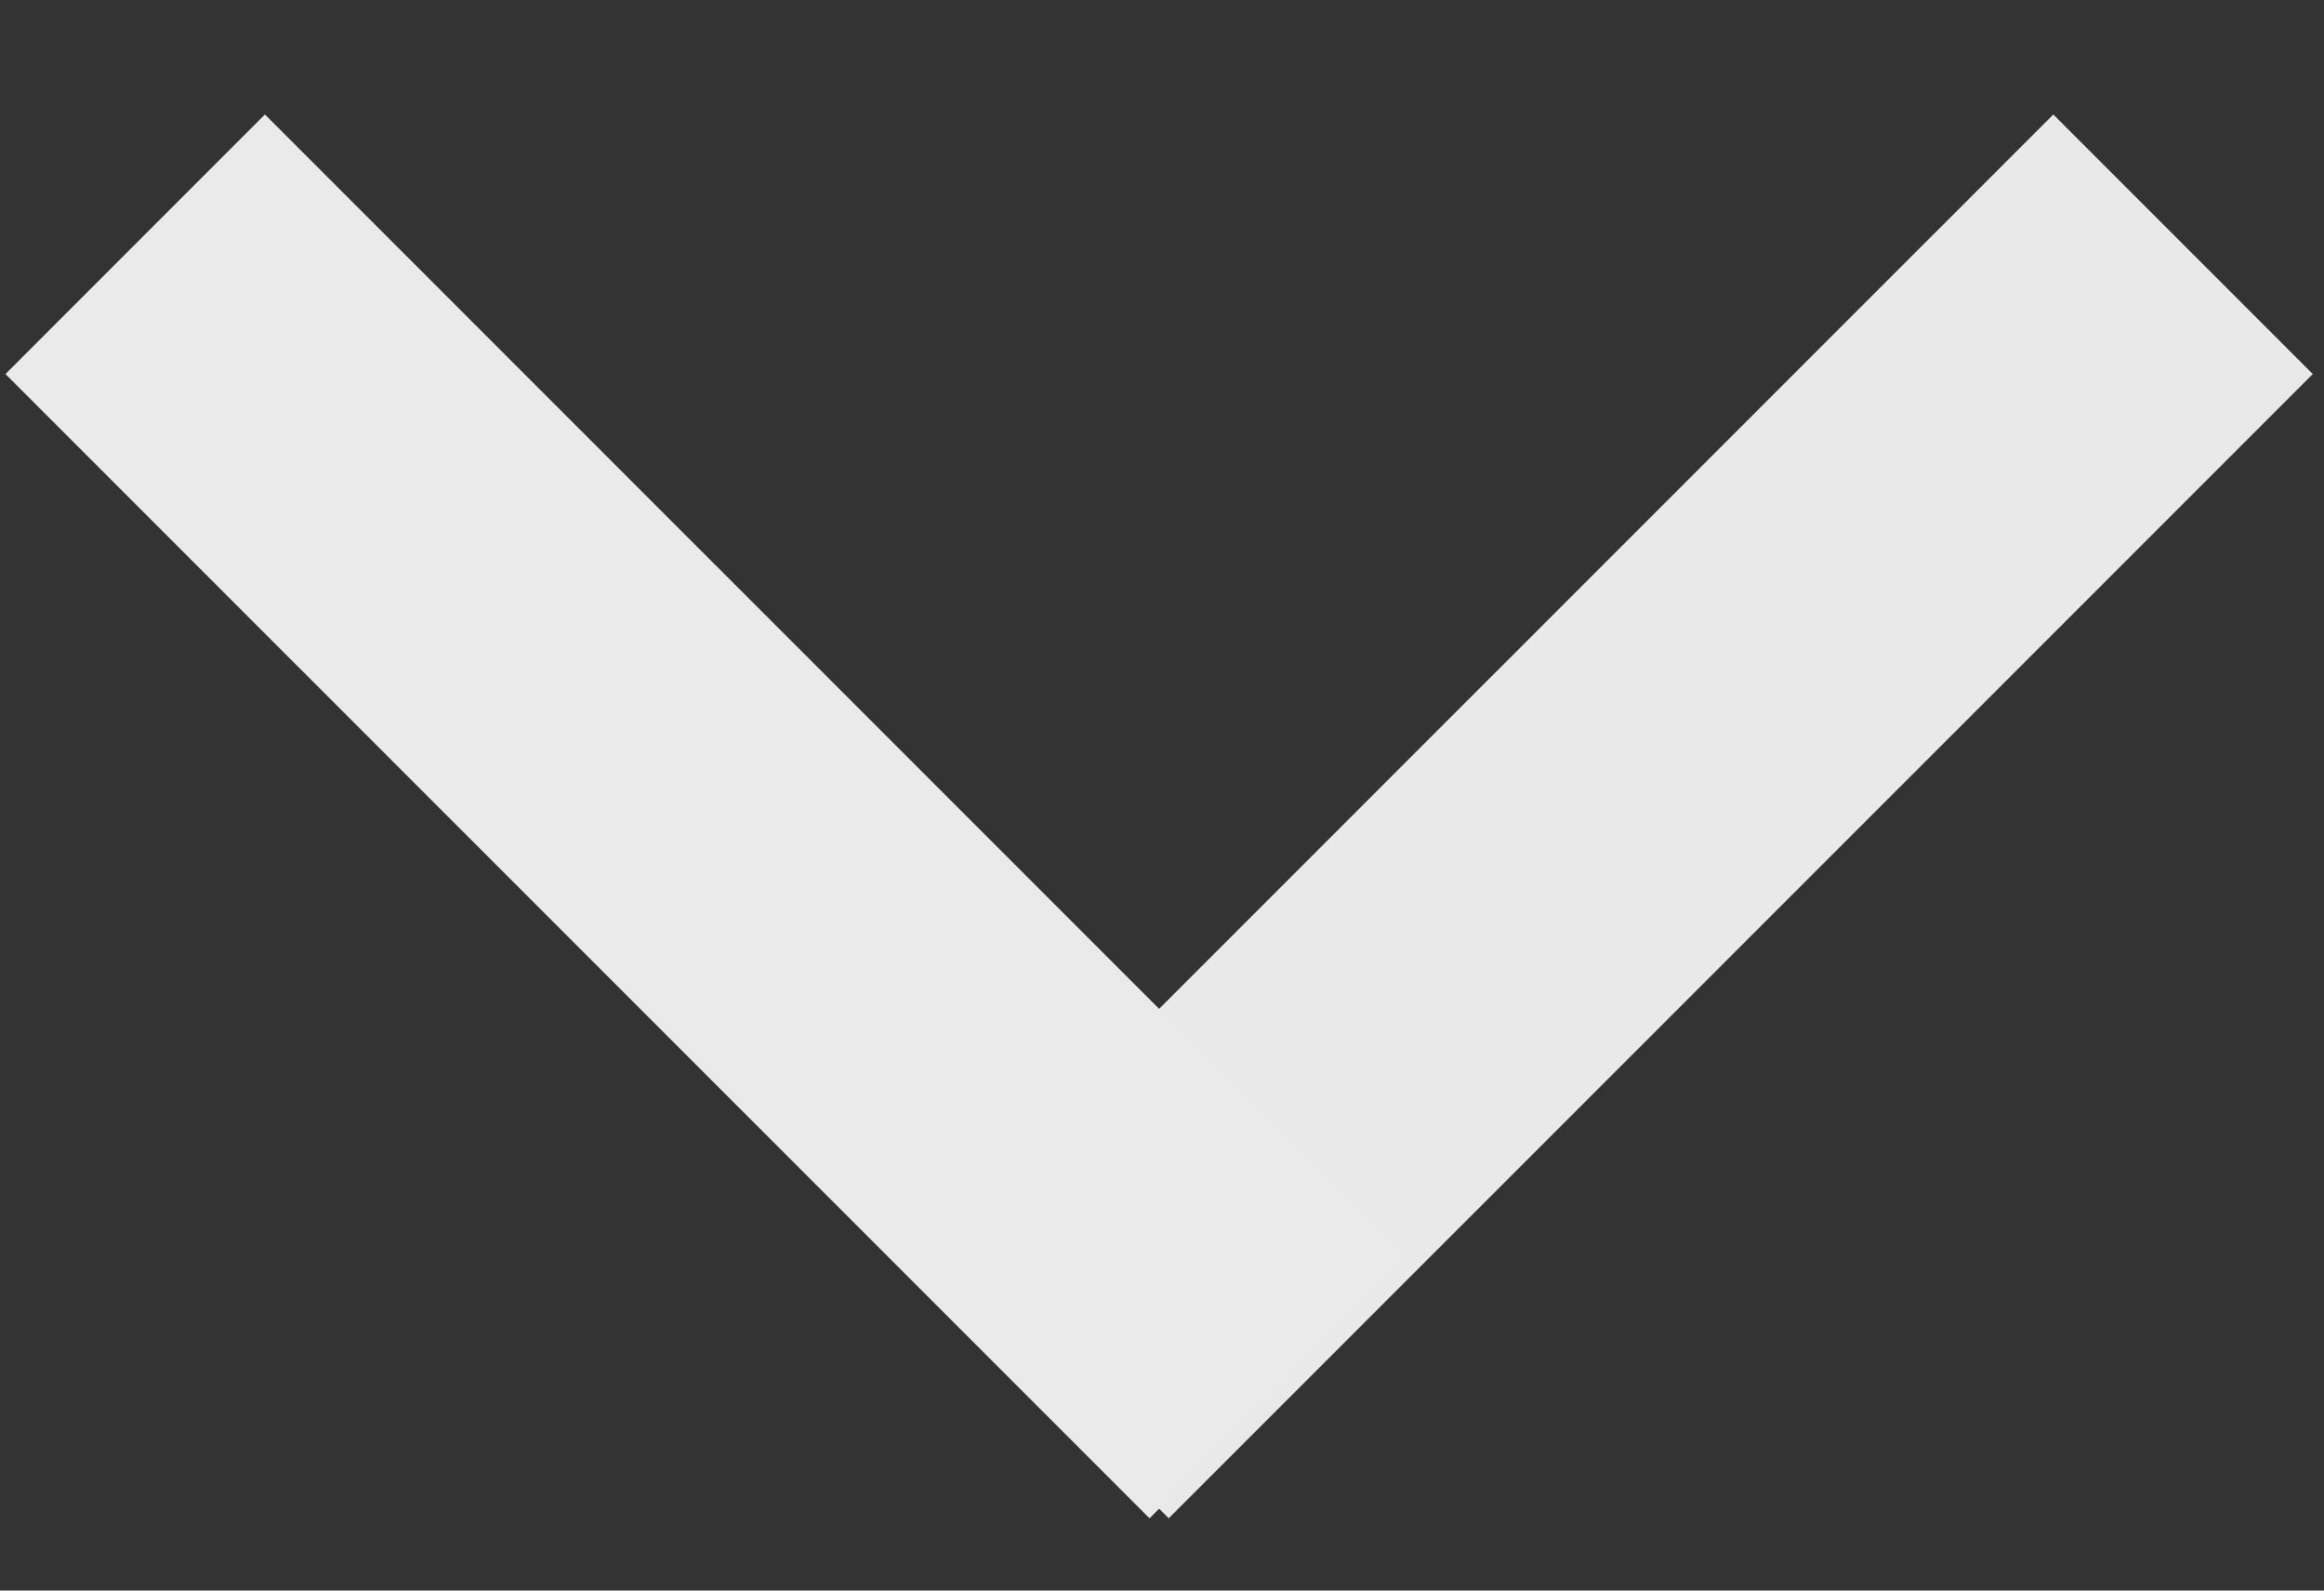 <svg viewBox="0 0 19 13" version="1.1" xmlns="http://www.w3.org/2000/svg" xmlns:xlink="http://www.w3.org/1999/xlink">
    <rect x="0" y="0" width="19" height="13" fill="#333333" stroke="none"/>
    <g id="Screens" stroke="none" stroke-width="1" fill="none" fill-rule="evenodd" stroke-linecap="square" opacity="0.896">
        <g id="Home---Desktop-Deploy" transform="translate(-306, -317)" stroke="#fff" stroke-width="3">
            <g id="Search-Bar" transform="translate(120, 270)">
                <g id="Down-Copy" transform="translate(195.5, 54) scale(-1, 1) rotate(-270) translate(-195.5, -54) translate(191.5, 46.5)">
                    <path d="M7.288,7.398 L0.057,0.166" id="Line"></path>
                    <path d="M7.288,14.787 L0.057,7.555" id="Line" opacity="0.99" transform="translate(3.673, 11.171) scale(1, -1) translate(-3.673, -11.171) "></path>
                </g>
            </g>
        </g>
    </g>
</svg>
